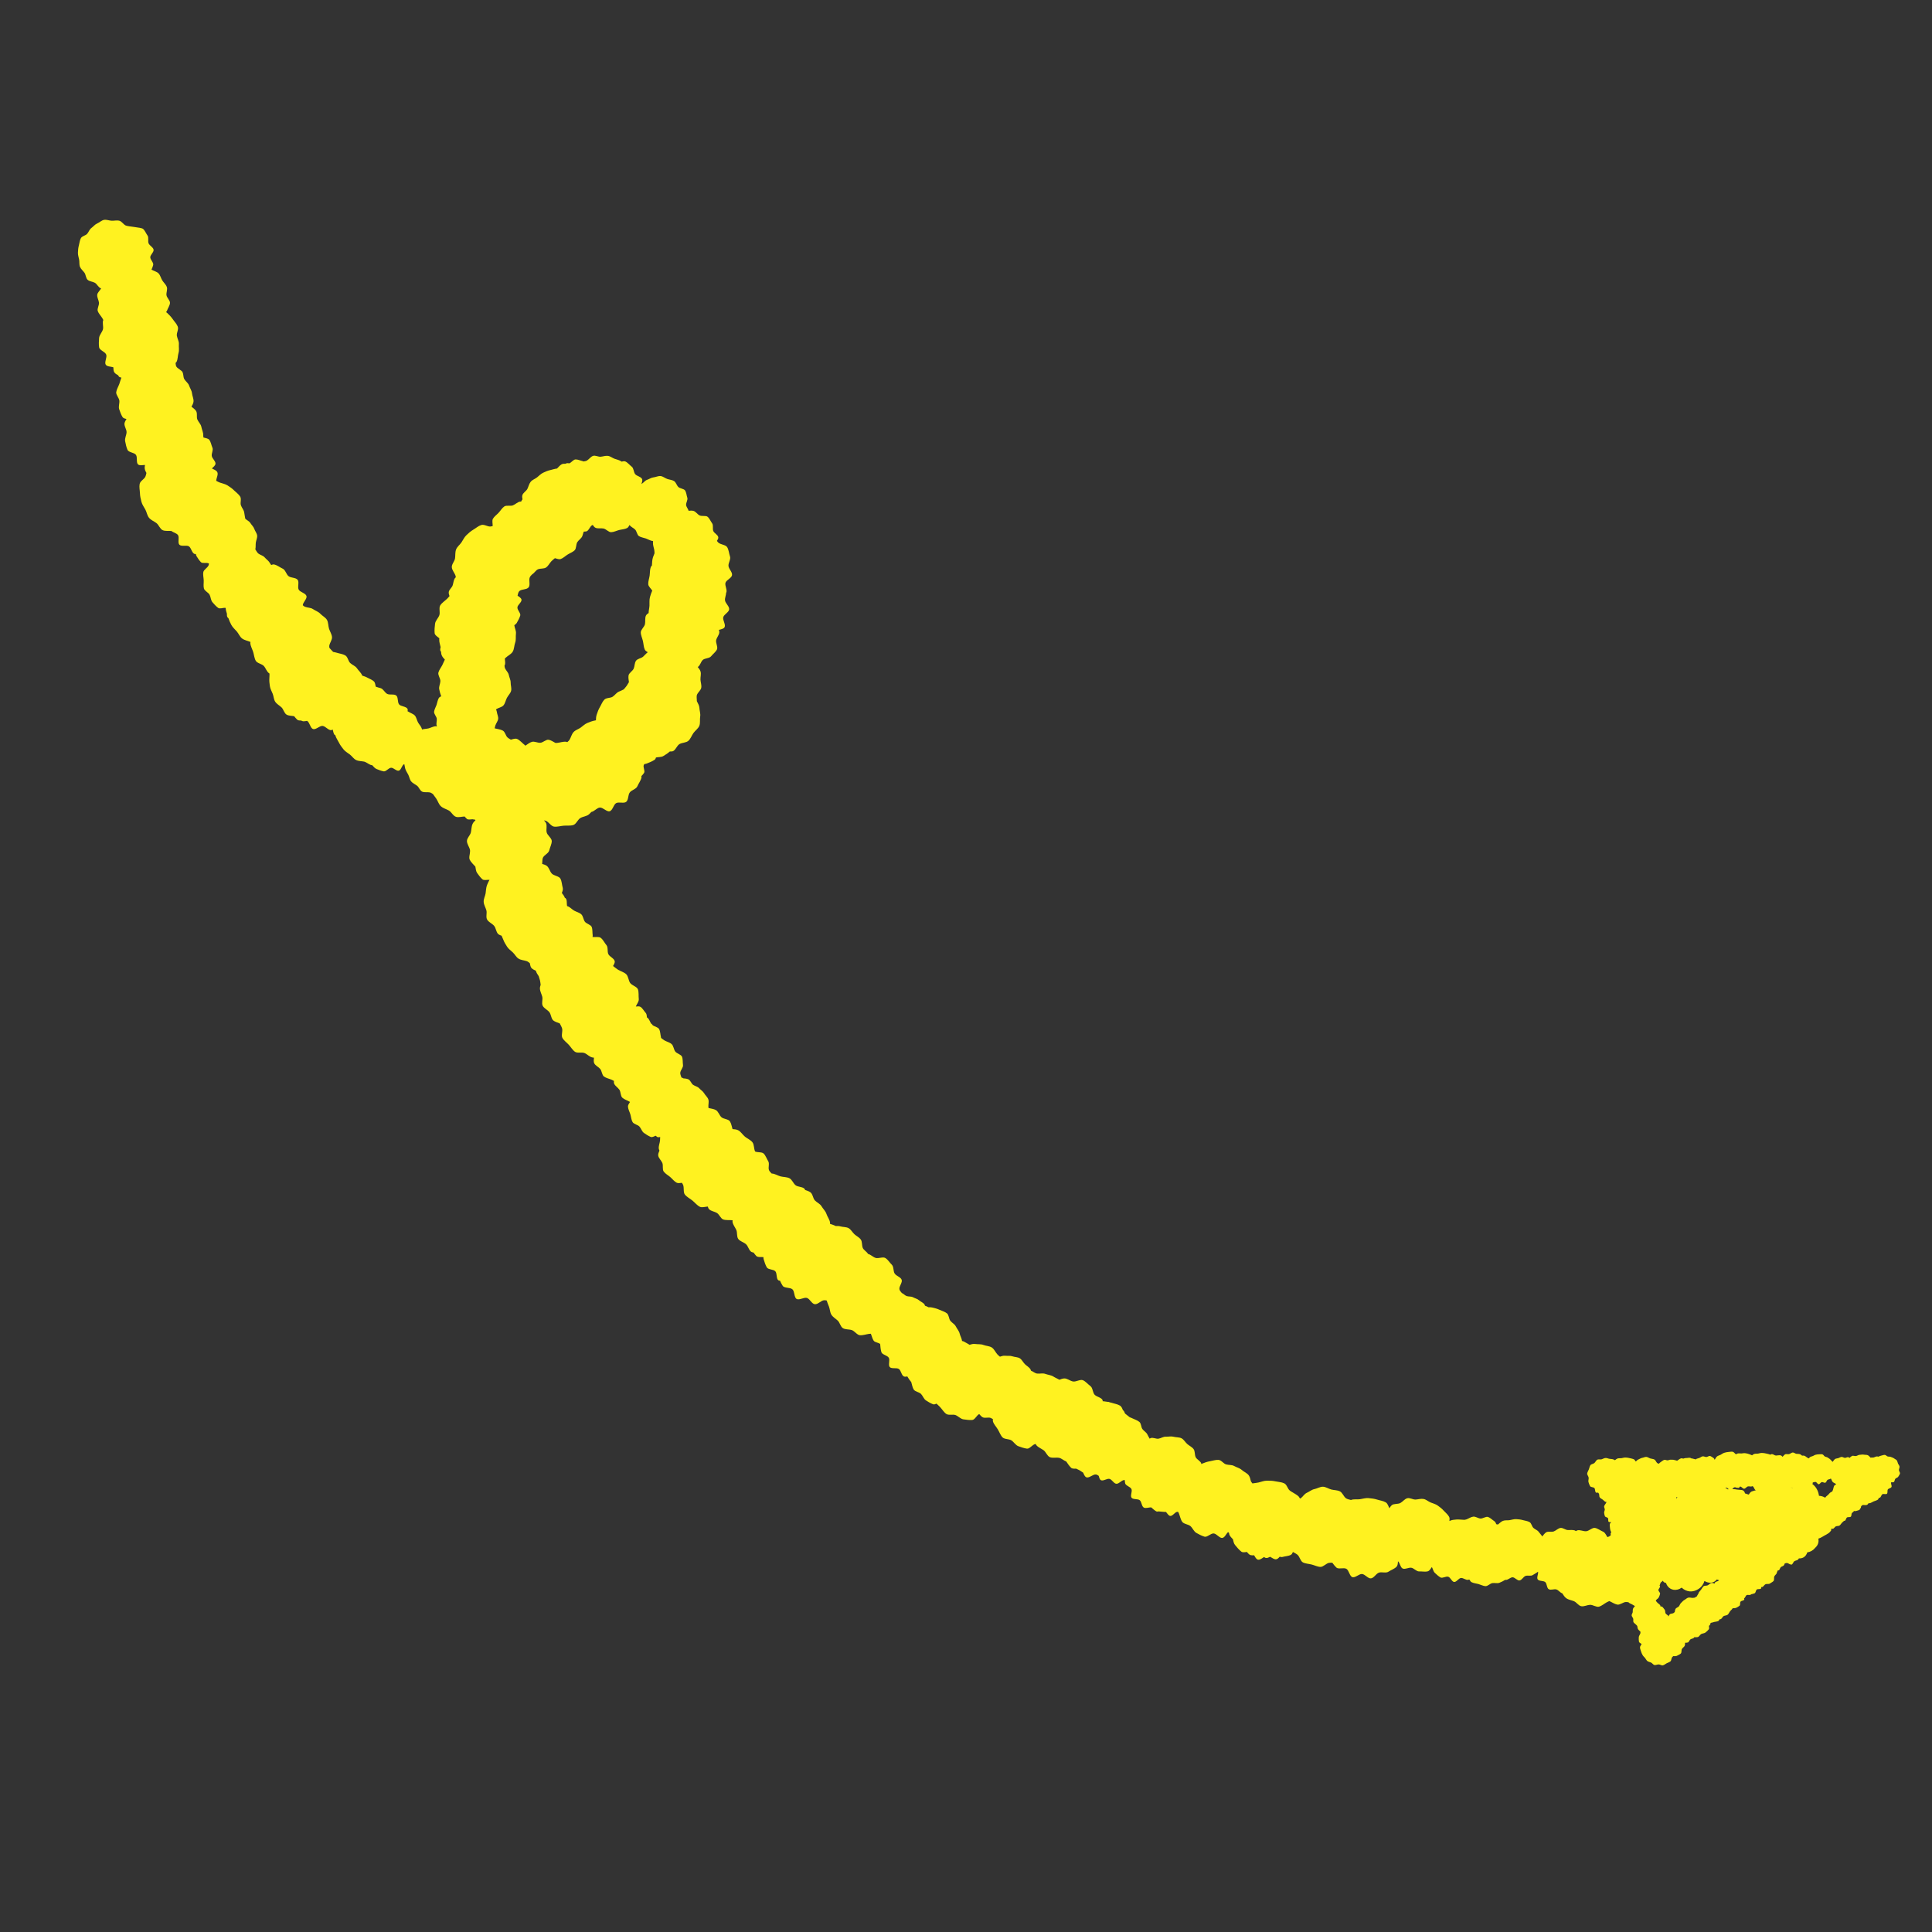 <?xml version="1.0" encoding="UTF-8"?>
<svg id="_レイヤー_1" data-name="レイヤー_1" xmlns="http://www.w3.org/2000/svg" width="174" height="174" viewBox="0 0 174 174">
  <rect x="0" y="0" width="174" height="174" fill="#333333" stroke="none"/>
  <path d="M171.08,132.088c-.02-.099-.099-.186-.141-.275-.042-.092-.05-.212-.111-.291-.062-.079-.178-.115-.255-.18-.077-.063-.181-.079-.271-.124-.088-.044-.187-.02-.286-.044-.096-.024-.171-.143-.274-.144-.103-.002-.197.041-.293.061-.099.021-.186.058-.276.099l-.002.002c-.046-.014-.091-.025-.139-.022-.098.007-.181.062-.276.09-.086.026-.198-.008-.283.024-.082-.075-.153-.177-.25-.223-.109-.052-.253-.026-.37-.053-.116-.026-.236.014-.357.015-.119,0-.211.081-.329.109-.115.027-.26-.059-.37-.005-.088.043-.155.112-.226.176-.033-.025-.066-.051-.102-.064-.091-.033-.225.072-.324.059-.099-.013-.198-.094-.294-.085-.099.01-.191.077-.282.108-.094.032-.211.026-.295.077-.084.052-.131.16-.202.229-.011.011-.016.026-.025.037-.049-.074-.131-.131-.185-.2-.06-.078-.158-.116-.236-.179-.076-.063-.177-.06-.267-.105-.088-.043-.135-.175-.233-.199-.099-.024-.2-.003-.298-.004-.101-.001-.193.015-.289.036-.098.021-.174.076-.264.118-.09.042-.194.047-.274.109-.037.028-.059.07-.084.107-.046-.018-.092-.034-.132-.056-.098-.054-.185-.157-.292-.187-.062-.017-.129-.011-.196-.003-.057-.051-.111-.103-.183-.13-.104-.04-.216-.022-.328-.037-.11-.015-.219-.127-.331-.118-.11.01-.208.107-.316.142s-.274-.033-.368.023c-.087.052-.158.147-.228.222-.055-.058-.11-.118-.184-.132-.118-.023-.236.008-.351.013-.012,0-.021.005-.034.005-.019-.001-.038,0-.057-.003-.116-.016-.231-.136-.35-.125-.048.004-.094.029-.14.053-.114-.063-.244-.071-.363-.105-.123-.035-.241-.046-.366-.052-.127-.007-.238.035-.361.057-.125.021-.254-.008-.371.041-.064.026-.117.069-.168.114-.088-.044-.184-.073-.274-.108-.113-.044-.224-.064-.341-.081-.119-.018-.227.013-.347.022-.119.009-.239-.029-.353.007-.048.015-.088.042-.129.069-.113-.05-.185-.209-.312-.23-.129-.021-.256.014-.381.021-.13.007-.246.037-.366.072-.124.036-.215.113-.326.175-.111.062-.245.078-.34.163-.09.08-.133.193-.2.294-.035-.071-.066-.144-.127-.177-.093-.048-.191-.141-.294-.168-.1-.026-.233.099-.341.095-.108-.003-.222-.081-.324-.062-.105.02-.197.102-.292.144-.097.043-.225.048-.309.111-.007.005-.011.015-.018.021-.089-.027-.187-.04-.271-.07-.041-.015-.085-.016-.128-.019-.03-.018-.058-.041-.091-.049-.116-.031-.253.019-.373.014-.091-.003-.178.029-.266.055-.071-.023-.142-.044-.209-.021-.117.039-.207.125-.308.187-.01.007-.018.016-.028.023-.082-.035-.183-.04-.266-.069-.096-.034-.201-.013-.303-.024-.101-.012-.187.046-.289.058-.1.012-.214-.077-.313-.043-.098.034-.174.108-.26.161-.086.054-.155.118-.225.188-.058-.018-.114-.036-.15-.07-.093-.087-.133-.244-.239-.306-.108-.063-.253-.063-.37-.099-.119-.037-.236-.131-.36-.141-.124-.009-.254.067-.377.085-.122.018-.223.101-.34.146-.087.033-.147.103-.214.168-.018,0-.036-.004-.053-.004-.031-.069-.064-.134-.125-.169-.116-.065-.25-.075-.372-.111-.126-.038-.248-.049-.376-.058-.131-.008-.246.034-.373.055-.129.021-.261-.01-.383.038-.081.033-.147.09-.213.147-.044-.02-.086-.047-.133-.066-.118-.046-.235-.04-.358-.058-.124-.018-.237-.085-.363-.075-.125.009-.23.08-.35.118-.119.036-.283-.026-.393.038-.107.062-.16.206-.254.293-.093.087-.293.096-.362.198-.071.105-.095.259-.14.374-.046.118-.132.247-.15.371-.018.124.124.265.133.391.01.124-.054.269-.017.389.037.119.081.253.145.363.062.107.3.078.387.172.087.094.04.334.141.403.049.033.121.02.193.004.027.034.057.068.076.105.047.094.008.254.073.332.066.081.183.135.265.197.082.063.165.161.259.204.026.012.06.002.091,0-.02.042-.039.085-.06.121-.048.084-.129.173-.157.265-.029.093.063.217.056.314-.008.096-.074.199-.059.295.014.094.032.203.068.294.035.088.22.095.276.176.055.082-.009.26.06.325.049.046.137.035.218.033,0,.009-.002.018-.002.027-.049.046-.099.092-.11.154-.019.1.007.199.01.297.004.101.026.191.051.286.015.055.047.099.075.146-.033.044-.065.09-.066.142,0,.045.009.088.019.132-.05.041-.101.08-.157.115-.052.009-.099.034-.147.054-.121-.176-.207-.414-.386-.488-.232-.097-.485-.298-.739-.342-.246-.042-.539.286-.799.299-.259.014-.548-.148-.788-.08-.046.013-.084.047-.127.068-.038-.021-.071-.053-.114-.066-.204-.063-.417-.016-.632-.032-.212-.016-.434-.219-.649-.186-.209.032-.385.228-.589.309-.204.081-.527-.03-.702.088-.132.091-.239.235-.344.369-.088-.146-.217-.266-.317-.409-.118-.168-.321-.218-.477-.359-.151-.136-.171-.426-.356-.528-.185-.103-.398-.118-.593-.175-.202-.059-.394-.076-.599-.088-.208-.012-.39.056-.593.09-.204.034-.416-.014-.607.064-.175.071-.3.214-.451.329-.05-.008-.101-.015-.147-.027-.043-.113-.091-.22-.18-.275-.178-.11-.36-.309-.563-.378-.196-.067-.481.164-.696.141-.215-.023-.431-.194-.637-.17-.213.025-.408.174-.605.244-.06.022-.129.032-.195.044-.139-.013-.278-.014-.414-.026-.21-.019-.404.002-.609.03-.116.016-.221.056-.324.101.018-.136.032-.271-.03-.384-.119-.218-.321-.366-.479-.544-.163-.184-.343-.322-.539-.461-.198-.142-.421-.188-.644-.281-.224-.094-.404-.274-.643-.315-.238-.042-.47.04-.713.053-.24.012-.518-.184-.754-.116-.23.065-.4.31-.617.428-.217.119-.595.04-.774.198-.083.073-.149.172-.213.274-.096-.189-.151-.427-.328-.531-.238-.141-.517-.166-.77-.247-.261-.083-.512-.112-.78-.134-.271-.023-.511.061-.778.099-.268.038-.543-.031-.796.066-.002,0-.004.003-.006.004-.172-.045-.36-.077-.473-.172-.2-.169-.299-.489-.522-.605-.23-.119-.527-.103-.772-.166-.249-.065-.5-.245-.755-.253-.256-.007-.516.164-.768.213-.25.049-.449.229-.684.334-.231.103-.342.338-.549.493-.016.012-.038.017-.056.026-.021-.021-.04-.044-.061-.065-.015-.032-.025-.068-.049-.094-.097-.107-.215-.185-.336-.258-.153-.105-.328-.181-.485-.304-.206-.162-.255-.534-.503-.651-.246-.117-.522-.119-.778-.176-.264-.059-.514-.065-.778-.064-.269.002-.497.105-.756.165-.185.043-.373.051-.555.083-.046-.063-.085-.126-.133-.187-.046-.189-.084-.385-.189-.534-.148-.212-.443-.319-.635-.493-.191-.173-.456-.225-.683-.353-.223-.125-.479-.073-.731-.147-.243-.072-.422-.388-.686-.405-.264-.016-.512.081-.763.122-.258.042-.486.126-.723.222-.021.009-.037.024-.058.035-.002-.012.003-.025.001-.037-.041-.227-.42-.378-.514-.599-.094-.221-.044-.525-.18-.712-.14-.193-.391-.302-.566-.455-.179-.155-.31-.407-.517-.518-.207-.111-.492-.078-.718-.141-.226-.063-.464.004-.7-.007-.233-.01-.42.137-.655.18-.227.041-.502-.143-.724-.048-.029.013-.051.035-.077.049-.066-.121-.142-.241-.2-.369-.094-.207-.306-.305-.448-.491-.138-.18-.099-.501-.281-.652-.181-.151-.411-.211-.613-.314-.084-.043-.168-.074-.253-.104-.131-.118-.285-.212-.425-.337-.039-.109-.083-.213-.16-.284-.008-.007-.021-.01-.029-.017-.065-.158-.124-.324-.261-.408-.228-.14-.497-.17-.739-.252-.072-.025-.143-.037-.215-.054-.016-.007-.03-.023-.046-.027-.024-.007-.052,0-.077-.003-.136-.026-.272-.044-.414-.059-.024-.002-.045.004-.069.003-.003-.042.001-.087-.018-.122-.127-.236-.538-.274-.714-.475-.175-.2-.157-.613-.375-.771-.214-.156-.425-.423-.674-.529-.241-.103-.622.161-.891.113-.269-.048-.526-.285-.788-.274-.148.007-.293.059-.436.119-.173-.102-.373-.177-.536-.283-.216-.142-.488-.152-.733-.244-.241-.09-.488.002-.749-.032-.188-.025-.361-.189-.547-.261-.011-.044-.023-.088-.047-.125-.119-.191-.348-.31-.503-.465-.158-.158-.266-.404-.453-.521-.188-.119-.458-.106-.667-.18-.209-.074-.437-.026-.659-.052-.163-.019-.31.039-.466.084-.077-.065-.157-.128-.221-.197-.175-.189-.289-.478-.5-.622-.212-.145-.524-.142-.763-.236-.238-.094-.504-.049-.759-.089-.172-.026-.331.03-.497.074-.152-.108-.329-.18-.489-.283-.056-.036-.12-.043-.181-.059-.024-.226-.165-.45-.217-.671-.056-.236-.235-.419-.343-.638-.107-.217-.334-.313-.49-.505-.151-.186-.121-.527-.317-.681-.197-.154-.442-.21-.659-.312-.224-.105-.445-.16-.681-.212-.109-.024-.214-.024-.319-.02-.1-.059-.206-.101-.313-.137-.016-.041-.024-.088-.049-.122-.116-.161-.345-.241-.494-.373-.148-.131-.354-.169-.529-.264-.173-.094-.37-.052-.564-.106-.16-.044-.288-.218-.447-.278-.103-.116-.206-.232-.222-.352-.035-.261.294-.6.204-.844-.092-.246-.485-.338-.628-.557-.143-.218-.07-.615-.26-.798-.186-.18-.355-.467-.583-.604-.221-.132-.625.073-.88-.01-.237-.077-.443-.305-.677-.356-.102-.193-.396-.346-.477-.548-.093-.231-.035-.544-.171-.741-.141-.203-.398-.321-.576-.483-.181-.165-.312-.428-.523-.548-.213-.12-.508-.092-.741-.161-.133-.04-.27-.037-.409-.03-.172-.078-.345-.144-.528-.2.002-.031.008-.063.005-.093-.024-.276-.239-.533-.324-.796-.084-.262-.303-.453-.444-.692-.139-.236-.405-.325-.598-.527-.187-.197-.183-.585-.419-.742-.142-.094-.3-.148-.46-.196-.016-.03-.024-.068-.044-.094-.157-.208-.615-.167-.823-.341-.208-.174-.313-.505-.544-.623-.239-.123-.546-.104-.801-.169-.259-.066-.52-.251-.784-.258-.005,0-.01.002-.016.002-.099-.102-.205-.202-.247-.317-.085-.233.069-.585-.066-.795-.133-.207-.227-.51-.408-.686-.166-.161-.543-.085-.768-.187-.002-.004-.007-.007-.008-.01-.118-.253-.071-.607-.236-.819-.169-.219-.464-.335-.673-.506-.213-.174-.375-.461-.618-.582-.148-.074-.325-.088-.502-.1-.072-.227-.109-.506-.239-.702-.138-.208-.579-.197-.768-.376-.188-.18-.269-.502-.483-.63-.197-.117-.448-.136-.67-.191-.004-.03-.013-.06-.015-.088-.015-.218.062-.468,0-.674-.063-.208-.27-.371-.378-.559-.107-.188-.305-.299-.453-.46-.145-.158-.364-.183-.545-.308-.175-.121-.235-.42-.442-.502-.141-.057-.289-.069-.437-.081-.022-.014-.046-.024-.068-.039-.031-.022-.069-.024-.103-.038-.049-.144-.117-.29-.108-.423.016-.231.282-.473.246-.705-.035-.228,0-.522-.087-.741-.085-.212-.482-.285-.617-.481-.135-.196-.147-.5-.315-.654-.174-.16-.438-.216-.639-.33-.111-.063-.215-.152-.322-.235-.001-.018.005-.037,0-.054-.06-.224-.057-.522-.168-.731-.09-.169-.377-.222-.564-.337-.04-.07-.102-.131-.176-.185-.103-.177-.163-.398-.315-.51-.012-.009-.03-.012-.043-.02-.015-.154-.023-.316-.115-.416-.149-.16-.277-.41-.461-.536-.105-.071-.267-.05-.426-.035.089-.225.295-.452.266-.677-.034-.267.018-.611-.077-.87-.092-.252-.554-.349-.706-.583-.152-.233-.155-.59-.347-.776-.198-.192-.505-.266-.735-.406-.155-.094-.3-.224-.452-.337.09-.154.182-.308.146-.446-.066-.252-.446-.384-.566-.616-.119-.23-.006-.616-.176-.817-.166-.197-.304-.5-.515-.658-.174-.13-.497-.042-.741-.076.015-.052.026-.105.018-.157-.036-.229,0-.526-.089-.746-.085-.213-.485-.286-.621-.483-.137-.197-.149-.503-.319-.658-.175-.16-.441-.216-.643-.331-.205-.116-.384-.334-.608-.401-.007-.002-.015,0-.021-.001-.06-.231.016-.566-.141-.717-.02-.019-.05-.026-.074-.04-.003-.01,0-.021-.004-.031-.061-.149-.159-.274-.259-.396.062-.161.124-.322.082-.466-.075-.254-.079-.596-.212-.832-.129-.229-.593-.252-.777-.455-.184-.203-.243-.548-.459-.699-.118-.082-.26-.129-.404-.168.007-.087.013-.175.016-.265.005-.036.007-.074.008-.111.008-.068.019-.133.046-.189.117-.243.508-.39.568-.655.06-.261.225-.564.225-.838,0-.266-.397-.514-.459-.783-.062-.27.057-.603-.059-.842-.043-.088-.115-.161-.183-.236.055.012.114.016.165.036.261.101.469.484.735.523.275.04.6-.06.87-.082.275-.023.611.022.871-.06.261-.082.404-.495.64-.634.236-.137.581-.149.782-.338.069-.064.14-.137.211-.208.246-.035.506-.381.762-.394.283-.015.621.407.883.333.27-.077.343-.601.584-.733.244-.134.704.061.91-.122.207-.183.148-.607.309-.832.16-.224.58-.305.688-.561.105-.253.326-.529.373-.805.006-.034-.009-.071-.015-.107.09-.092.175-.188.243-.29.115-.171-.102-.509-.025-.71.013-.036.046-.066.076-.097.059-.004.118-.012.171-.032.241-.091.513-.2.732-.346.063-.042.097-.119.122-.207.215-.048.473-.017.659-.128.195-.115.412-.253.584-.411.087-.003.179.004.258-.019.254-.073.383-.522.625-.655.242-.133.594-.112.791-.288.204-.181.299-.479.454-.697.157-.221.428-.401.531-.649.103-.249.033-.569.078-.835.046-.265-.058-.528-.072-.799-.012-.22-.14-.393-.228-.594.006-.19-.049-.422.015-.579.092-.222.344-.4.383-.627.04-.235-.058-.491-.071-.723-.013-.237.074-.507.009-.732-.043-.151-.151-.282-.255-.413.221-.113.275-.491.469-.648.194-.156.581-.124.738-.322.154-.194.414-.382.523-.612.106-.222-.127-.589-.071-.84.056-.25.288-.482.287-.728,0-.065-.026-.13-.042-.194.207-.055.432-.094.51-.237.13-.241-.187-.648-.116-.905.072-.261.521-.45.533-.718.012-.269-.324-.515-.372-.78-.038-.209.091-.467.097-.691.144-.234-.143-.665-.054-.918.091-.259.557-.418.588-.688.031-.271-.291-.542-.321-.813-.03-.27.226-.604.136-.863-.088-.255-.109-.602-.255-.836-.142-.227-.615-.227-.811-.425-.042-.043-.077-.094-.111-.147.074-.112.142-.224.121-.33-.043-.217-.357-.347-.447-.549-.089-.2.025-.521-.107-.699-.131-.175-.232-.437-.402-.582-.165-.14-.529-.024-.73-.128-.2-.104-.344-.353-.554-.408-.137-.036-.284-.023-.431-.009-.043-.172-.207-.345-.225-.518-.021-.207.175-.461.107-.66-.067-.195-.081-.461-.192-.64-.108-.174-.469-.176-.619-.328-.15-.152-.208-.418-.38-.528-.179-.114-.421-.122-.615-.192-.198-.071-.388-.235-.595-.26-.208-.025-.431.095-.639.117-.207.021-.381.153-.58.221-.196.067-.302.249-.482.36-.008.005-.019.006-.028.01.051-.164.113-.331.05-.454-.106-.206-.462-.246-.611-.423-.148-.177-.126-.534-.313-.675-.183-.138-.361-.374-.576-.47-.093-.042-.214-.018-.337.015-.015-.01-.026-.023-.042-.033-.186-.12-.391-.153-.597-.228-.208-.076-.379-.232-.598-.26-.218-.027-.425.057-.646.078-.217.021-.478-.146-.69-.075-.205.069-.35.298-.543.416-.087.053-.205.07-.323.087-.02-.009-.037-.026-.059-.03-.203-.04-.439-.161-.65-.154-.193.005-.368.277-.561.353-.101-.02-.2-.031-.29.007-.016.007-.028.02-.044.029-.125-.004-.248-.005-.347.046-.167.086-.289.254-.425.385-.205.021-.4.092-.597.136-.235.051-.439.14-.652.241-.216.102-.362.271-.548.417-.187.147-.426.215-.576.4-.149.183-.189.421-.295.635-.104.211-.404.355-.459.589-.026.111-.008.232.016.354-.048.066-.095.135-.129.214-.029-.002-.059-.012-.088-.007-.229.035-.424.25-.649.339-.225.088-.581-.035-.772.097-.198.135-.346.388-.505.56-.162.175-.401.343-.518.546-.1.175-.013.448-.026.665-.063.016-.128.03-.196.036-.267.023-.565-.22-.831-.135-.266.085-.473.276-.704.412-.239.141-.43.31-.626.497-.2.189-.298.425-.449.651-.152.227-.389.388-.487.643-.097.254-.056.528-.095.799-.038.268-.315.532-.291.808.023.267.257.508.341.774.013.04.011.086.015.13-.029.031-.066.054-.089.092-.115.191-.121.419-.192.633-.069.211-.331.385-.351.611-.011.115.026.233.069.353-.067.079-.134.16-.201.225-.197.193-.484.375-.631.604-.148.231.007.639-.086.897-.093.256-.35.487-.384.761-.033.269-.065.578-.037.854.019.179.243.309.42.454-.002.039-.005.077-.007.117-.007.242.076.452.125.686-.036.138-.06.269-.002.364.008.013.027.018.038.029.006.122.019.241.069.354.064.144.169.259.276.373-.084.164-.153.344-.229.495-.109.214-.295.444-.353.674-.058.232.185.526.179.765-.005.238-.154.5-.105.735.042.205.098.432.18.635-.088.039-.169.083-.212.151-.11.176-.14.43-.207.622-.068.196-.2.413-.222.616-.023.204.218.427.241.631.023.204-.073.444-.005.639.007.019.019.039.026.059-.035-.009-.069-.02-.104-.02-.226.004-.447.141-.661.194-.189.047-.407.041-.593.1-.002-.021,0-.042-.005-.062-.06-.213-.244-.388-.348-.577-.106-.192-.141-.454-.285-.616-.145-.164-.404-.225-.581-.352-.023-.016-.051-.021-.075-.034.019-.08.025-.155-.006-.217-.114-.231-.599-.21-.757-.404-.161-.197-.061-.645-.26-.8-.2-.156-.572-.032-.801-.14-.228-.108-.37-.472-.62-.527-.132-.029-.276-.082-.421-.129-.046-.168-.049-.367-.173-.481-.166-.151-.382-.218-.569-.324-.153-.087-.312-.136-.473-.188-.004-.008-.009-.016-.013-.025-.096-.247-.316-.416-.466-.638-.147-.217-.407-.288-.604-.471-.191-.177-.21-.55-.445-.687-.235-.136-.508-.16-.757-.238-.113-.035-.224-.057-.335-.076-.11-.107-.22-.237-.335-.36-.015-.069-.025-.135-.016-.196.04-.265.264-.522.246-.778-.019-.264-.193-.514-.269-.761-.078-.252-.055-.566-.186-.791-.131-.227-.419-.361-.597-.553-.177-.192-.44-.267-.658-.416-.214-.146-.477-.116-.724-.213-.072-.028-.136-.08-.198-.138.017-.27.399-.578.334-.826-.07-.264-.579-.345-.703-.582-.126-.241.073-.685-.101-.889-.175-.205-.589-.155-.805-.316-.215-.16-.286-.571-.534-.681-.244-.108-.509-.327-.778-.378-.079-.015-.165.01-.252.048-.043-.058-.091-.114-.122-.174-.107-.204-.315-.329-.466-.506-.149-.174-.381-.209-.57-.348-.119-.088-.186-.253-.277-.384.046-.189.02-.401.042-.589.025-.212.145-.439.123-.649-.023-.211-.192-.406-.261-.607-.068-.2-.239-.343-.352-.525-.109-.175-.307-.242-.458-.389-.023-.177-.07-.353-.09-.534-.027-.252-.217-.429-.302-.674-.082-.238.07-.564-.069-.787-.139-.222-.36-.366-.537-.544-.182-.185-.381-.319-.595-.455-.218-.137-.455-.172-.696-.258-.116-.041-.222-.103-.329-.161.015-.255.208-.573.099-.78-.085-.162-.298-.237-.485-.33.136-.141.318-.272.324-.433.008-.237-.29-.448-.334-.681-.045-.231.153-.539.056-.757-.094-.214-.136-.512-.28-.705-.099-.132-.334-.155-.528-.213-.007-.067-.02-.136-.018-.2.01-.259-.121-.498-.169-.756-.047-.254-.254-.418-.359-.66-.102-.235.027-.577-.131-.792-.11-.149-.256-.258-.401-.366.082-.147.164-.295.183-.451.03-.247-.111-.512-.136-.76-.025-.246-.181-.453-.261-.69-.079-.232-.295-.36-.427-.574-.128-.207-.052-.548-.23-.729-.032-.033-.074-.052-.109-.08-.113-.114-.302-.194-.379-.324-.053-.09-.06-.213-.074-.332.024-.03.062-.052.08-.084.135-.233.106-.559.186-.816.079-.255.012-.529.033-.799.02-.266-.141-.484-.182-.754-.039-.261.181-.568.08-.824-.1-.256-.302-.447-.45-.665-.153-.225-.332-.402-.527-.583-.024-.023-.054-.034-.079-.054.034-.036.066-.073.082-.117.077-.217.249-.461.275-.696.026-.228-.29-.48-.317-.717-.027-.237.108-.511.033-.728-.078-.224-.285-.398-.408-.594-.125-.199-.179-.476-.343-.64-.162-.163-.434-.214-.631-.334.061-.132.112-.263.153-.41.06-.219-.272-.489-.262-.71.01-.225.338-.461.297-.68-.04-.22-.358-.356-.446-.562-.088-.205.033-.528-.1-.711-.13-.179-.229-.447-.401-.595-.166-.144-1.374-.204-1.576-.313-.202-.108-.345-.363-.557-.421-.219-.06-.469.008-.69-.001-.225-.009-.472-.118-.691-.077-.221.04-.411.234-.617.322-.205.087-.342.278-.524.411-.179.13-.23.351-.379.522-.144.166-.458.193-.566.394-.108.202-.121.432-.179.644-.06.219-.076.428-.085.649-.01.225.067.42.107.639.04.22-.008.45.08.656.088.204.268.342.4.524.13.179.119.493.29.641.166.144.441.152.642.26.202.108.331.439.543.498.009.002.02,0,.03.002-.095.198-.331.367-.355.585-.026.228.13.469.156.706.027.237-.182.545-.107.761.078.224.282.43.404.626.033.053.064.116.095.176-.116.235.04.612-.038.862-.079.255-.321.493-.342.762-.02.266-.038.57.003.839.039.261.536.393.637.649.1.256-.186.697-.038.916.119.175.447.161.681.23.012.166.006.343.096.467.079.109.205.18.333.252.033.071.074.132.135.167.044.025.096.031.149.037.003.004.006.009.01.013-.073.187-.122.393-.185.566-.085.235-.248.495-.278.74-.03.246.257.518.282.765.025.246-.094.534-.015.771.078.233.173.497.305.711.062.099.204.135.353.166-.073.119-.14.239-.173.36-.068.252.191.578.18.838-.01.259-.177.542-.129.8.047.253.107.543.213.784.102.235.601.234.759.449.158.214,0,.699.194.866.139.121.399.056.621.044-.023.122-.039.244-.016.368.025.127.082.24.146.352-.024.109-.044.22-.091.327-.108.246-.466.392-.519.666-.053.276.016.55.025.818.009.277.067.528.136.79.07.266.231.467.358.709.127.243.155.528.332.738.177.207.438.303.659.467.217.162.318.533.572.644.225.099.511.041.77.069.173.136.494.199.604.375.139.222-.053.685.124.863.183.184.64.009.854.145.218.137.265.598.506.682.037.013.079.008.119.008.013.073.03.142.068.202.111.179.241.381.393.534.147.148.525,0,.709.118.006.004.009.013.015.018-.013.053-.02.11-.042.159-.095.217-.426.377-.469.6-.044.23.029.508.037.737.008.233-.042.515.018.738.06.224.404.359.511.564.107.204.104.495.256.672.149.174.324.37.512.509.151.111.433-.012.651-.008.012.018.021.037.032.054.01.165.056.321.108.474-.003.126-.002.249.056.334.021.03.056.054.083.083.068.205.154.396.255.589.126.24.324.397.499.601.175.205.264.474.481.635.215.16.487.195.735.304.007.003.012.009.018.012-.007.032-.022.065-.019.096.019.265.18.547.257.794.078.252.106.574.236.799.131.227.546.274.723.466.177.192.259.51.477.659.011.008.024.016.036.024-.004.131,0,.262-.011.39-.021.258.007.495.044.745.037.254.165.456.257.693.092.238.087.505.23.717.142.21.373.326.561.501.184.172.238.526.462.656.19.11.447.095.677.14.087.112.18.22.279.313.079.074.208.078.345.072.061.038.124.066.189.071.108.009.225-.013.34-.036.005.002.012.001.017.004.235.136.285.654.533.731.257.08.591-.302.853-.282.267.02.533.419.795.38.043-.006.082-.032.121-.054.057.185.071.422.204.498.008.004.019,0,.028.004.061.252.223.455.332.678.114.231.258.419.416.614.161.198.374.305.573.461.2.156.332.387.562.495.229.108.485.088.734.143.011.002.022.01.034.014.029.014.059.027.093.038.193.093.38.262.585.27.12.127.23.275.384.339.199.083.43.175.648.213.211.036.44-.313.664-.325.223-.012.49.322.697.264.213-.06.271-.475.461-.578.01-.005.025-.004.036-.008.019.124.043.246.074.37.054.218.183.383.283.581.101.199.12.432.262.604.142.171.353.252.531.388.175.135.252.438.458.532.199.091.464.021.688.068.094.02.187.082.28.146.094.137.197.267.296.409.157.226.22.508.423.693.202.185.474.247.715.383.237.134.383.491.65.571.234.069.511-.026.77-.032.065.077.133.152.205.215.112.097.327.04.512.032.061.021.121.027.179.026.008.003.02.001.027.005.022.012.038.038.057.058-.101.094-.197.193-.257.319-.117.243-.099.516-.16.781-.06.261-.354.5-.354.773,0,.266.211.522.273.792.012.054.009.114.005.175-.009.067-.015.131-.023.199-.033.187-.072.376-.004.516.11.23.34.427.507.621.042.195.047.415.157.571.136.193.296.41.475.571.138.123.422.035.641.049-.079.146-.15.295-.214.453-.101.249-.093.5-.136.764-.043.264-.19.504-.173.771.016.266.164.494.241.752.075.254-.065.603.069.839.129.229.435.349.619.552.184.203.196.629.411.78.077.054.176.087.272.122.049.111.102.22.143.331.09.243.214.448.353.66.141.215.342.345.526.522.184.177.293.423.512.556.218.132.477.14.721.22.1.034.193.105.285.179.039.175.064.364.173.464.103.094.239.162.376.226.004.014.008.028.012.042.053.168.15.302.243.444.036.12.078.238.111.364.036.138.046.281.063.421-.035.106-.068.213-.065.326.008.26.145.486.211.739.065.25-.081.585.041.819.118.227.413.353.586.556.173.203.172.618.377.772.158.118.369.185.567.254.074.148.167.294.213.448.077.258-.095.641.032.866.13.233.398.422.573.615.178.196.342.478.556.628.216.151.615.017.859.116.243.099.455.355.716.398.043.007.09.012.135.019-.01.178-.048.368.029.514.108.203.373.314.53.495.156.181.158.553.343.689.191.141.477.196.689.288.068.029.14.07.21.108-.01.085-.013.168.017.243.085.213.336.351.471.547.136.196.097.564.265.719.174.16.451.244.651.359.013.007.027.018.04.026-.088.143-.19.285-.181.423.014.229.15.475.214.689.065.218.086.498.197.694.111.197.47.242.622.41.152.167.22.444.406.575.183.129.397.271.609.358.125.051.287-.038.446-.109.041.035.081.074.124.103.071.049.174.037.283.017-.004.102-.005.205-.014.31-.023.254-.145.491-.11.744.008.059.037.111.057.167-.063.155-.136.311-.108.46.043.232.269.422.367.647.097.226-.015.59.125.78.144.197.407.338.587.493.183.158.362.395.573.507.128.068.305.036.477.013.039.056.076.113.103.173.118.253.001.672.165.883.17.219.472.371.682.543.213.174.423.438.667.559.193.096.473-.003.715-.019.027.094.062.184.127.248.175.17.479.196.697.329.218.132.34.509.572.587.239.08.547.043.791.067.015.002.034.006.049.008-.001.055-.015.11-.004.165.052.259.228.462.337.705.108.239.018.6.181.815.157.207.474.283.682.458.208.174.277.59.509.709.055.029.125.037.188.056.074.106.152.21.236.299.131.137.41.092.648.105-.003.067.002.133.02.196.07.237.156.509.281.729.121.215.598.164.77.354.172.19.07.669.271.81.041.029.095.034.149.037.072.163.15.324.246.465.153.224.671.124.877.316.207.192.139.727.373.862.242.14.668-.171.928-.091.265.081.444.546.718.566.275.021.537-.315.81-.356.079-.012.165.002.253.024.054.189.137.364.208.554.092.246.083.52.227.739.143.218.378.339.568.522.186.18.237.543.465.679.22.132.538.086.793.169.254.083.471.439.727.462.264.025.57-.087.827-.121.049-.007.106-.008.159-.012.005.013.014.026.019.038.078.184.124.426.239.587.116.162.434.166.583.298,0,0,0,.002.001.002.018.237.042.503.112.734.07.232.54.285.666.505.125.22-.076.659.088.838.169.185.617.032.818.171.205.141.234.586.462.677.09.035.193.02.299-.005,0,.002.001.003.002.004.099.169.22.354.354.506.066.216.104.477.217.664.123.201.498.234.662.403.164.168.246.453.444.582.196.126.423.267.648.349.089.032.194-.008.303-.059.114.11.235.216.332.322.175.189.338.462.548.607.212.145.6.011.839.105.238.094.446.342.701.381.251.038.539.077.799.058.238-.018.399-.425.628-.534.092.108.186.213.294.281.188.118.519-.01.728.064.073.026.143.075.214.12-.014.076-.017.149.004.215.082.25.304.483.437.703.135.224.239.528.418.714.181.187.592.133.808.276.216.142.372.43.617.521.241.09.518.187.779.222.253.033.508-.393.772-.417.007-.001.015.004.022.004.021.035.031.078.059.11.175.2.43.291.648.448.214.155.316.516.565.622.242.103.557.011.826.06.217.039.434.254.649.331.127.194.27.401.434.562.098.096.275.088.454.08.103.047.208.093.297.143.109.063.222.144.337.22.08.181.153.372.295.42.251.085.589-.284.847-.258.087.009.173.062.259.124.046.164.086.333.2.391.208.106.55-.172.771-.117.225.056.395.436.625.44.23.005.434-.287.66-.333.028-.005.06,0,.09.001.006.097.013.194.031.285.045.22.473.31.57.523.097.213-.126.601.009.779.141.184.566.082.74.228.177.147.165.56.368.663.186.094.455-.034.67-.016.136.126.284.257.441.35.064.038.15.027.241.007.007,0,.013.006.02.006.192.005.417.053.621.044.126.142.235.347.385.36.216.019.413-.34.623-.37.03-.004.063.007.094.013.019.038.042.08.057.117.098.241.154.556.301.767.149.212.561.222.752.396.191.173.299.48.526.607.223.126.481.264.732.338.243.071.561-.308.824-.291.264.016.533.444.783.404.216-.035.341-.363.513-.53.031.029.059.058.091.085.01.058.012.118.037.172.072.153.196.269.312.393.042.182.075.372.185.508.165.205.359.438.572.605.116.091.306.057.497.028.108.122.211.257.342.288.097.023.205.02.313.014.101.175.196.361.345.394.175.039.366-.124.552-.242.049.046.101.08.16.09.124.02.252-.043.381-.111.192.107.388.266.565.225.116-.027.209-.122.298-.227.09.026.177.044.257.02.231-.068.54-.071.755-.192.083-.047.135-.147.181-.255.138.08.291.149.41.249.199.169.264.571.487.687.231.12.548.131.794.194.249.064.532.207.787.214.256.007.509-.314.761-.363.097-.019.203-.016.31-.012.11.153.227.305.36.43.193.182.668-.022.907.118.238.141.286.667.539.748.261.083.604-.305.871-.282.271.022.541.43.807.392.268-.038.448-.415.701-.511.252-.096.637.065.864-.086.222-.149.551-.255.739-.455.103-.109.112-.3.124-.49.186.152.213.568.43.659.224.093.536-.114.775-.072.238.041.461.343.705.33.24-.012.542.056.778-.011.15-.042.253-.227.366-.384.092.17.129.395.267.527.149.142.324.302.505.41.176.104.499-.129.702-.064.203.065.327.454.531.471.21.019.403-.33.607-.358.208-.029.479.232.673.159.005-.002.008-.007.012-.009.032,0,.062.008.096.005.046.091.094.176.169.217.182.102.438.117.634.174.199.057.423.179.628.19.206.012.416-.241.62-.275.203-.034.448.049.64-.03.173-.071.364-.16.526-.267.002.001.003.004.005.004.201.059.456-.243.661-.231.208.012.421.319.624.284.204-.034.335-.326.527-.404.191-.078.488.038.659-.081.142-.1.331-.185.475-.302.044.208-.143.527-.031.691.123.18.527.104.683.248.159.147.129.533.314.639.187.107.483-.041.688.022.187.057.34.293.528.348.108.159.203.327.36.439.205.147.461.174.697.272.232.097.405.407.659.451.246.042.517-.111.777-.126.259-.014.579.232.819.164.247-.07.484-.279.705-.4.066-.036.144-.07.22-.103.002,0,.004.001.005.002.226.097.473.272.713.316.241.044.526-.223.77-.233.081-.003.167.01.253.026.005.007.005.021.012.027.082.073.211.111.305.163.08.044.165.107.25.146-.001.003-.003.004-.004.007-.053.086-.138.148-.171.243-.032.095-.014.195-.024.296-.01.099-.109.2-.096.302.012.098.101.183.136.28.035.097-.021.247.032.33.055.086.161.152.232.222.034.034.068.075.103.115.023.097.021.199.07.285.051.088.137.145.21.219.007.051.016.104.005.146-.032.122-.142.24-.147.368-.005.126-.007.27.017.397.018.089.146.141.236.209-.035.105-.147.198-.143.312.004.123.061.234.091.348.031.118.081.219.137.325.057.107.145.177.223.268.079.092.119.211.215.283.097.071.217.086.329.135.109.048.188.197.309.22.116.022.246-.048.37-.053.123-.005.274.115.388.084.118-.031.232-.128.337-.184.108-.057.251-.097.342-.175.092-.079.078-.27.149-.367.029-.038.07-.07.109-.104.111-.007.242.025.33-.032.105-.068.259-.115.348-.207.087-.089.035-.302.102-.412.067-.11.215-.183.255-.301.026-.079.024-.166.021-.252.088-.002.182,0,.26-.028.1-.036.138-.22.231-.28.093-.06.234-.062.308-.138.015-.016.024-.038.036-.057.105.006.215.016.31-.007.126-.031.206-.221.322-.28.115-.057.279-.053.38-.136.099-.081.211-.177.291-.281.056-.072.024-.198.014-.311.044-.037.086-.075.111-.121.02-.038.026-.083.032-.129.015-.009.029-.019.044-.028.101-.014.205-.057.299-.079.11-.027.25-.03.352-.08.057-.029.094-.095.13-.163.027-.002.058.003.083-.004.113-.03.176-.227.285-.284.108-.057.264-.043.353-.119.092-.079.138-.209.209-.304.071-.095.189-.171.239-.277.104-.019.228.004.322-.043.099-.051.211-.11.298-.183.084-.071.023-.276.092-.367.069-.092.288-.086.334-.187.014-.032-.006-.075-.018-.115.103-.039.139-.238.235-.289.101-.053.287.03.373-.043.008-.007.007-.021.013-.03.108-.022.229-.048.331-.094.103-.046.1-.265.194-.336.094-.071.308-.004.381-.09.027-.033.021-.088.018-.141.026.009.052.016.076.011.123-.025.196-.205.31-.257.114-.052.297.012.398-.065.099-.075.248-.134.33-.232.079-.094.012-.302.069-.416.058-.114.199-.198.23-.317.005-.02,0-.042.002-.062.006-.008.016-.014.021-.022.019-.034.024-.074.031-.113.042-.008.085-.014.119-.032.088-.044.105-.218.184-.284.08-.066.21-.082.271-.16.037-.047.057-.107.076-.166.072-.024.145-.051.211-.044.118.011.238.149.357.134.117-.015-.063.054.051.013.109-.041.151-.243.253-.309.102-.066.257-.069.338-.153.026-.027.042-.063.061-.097.149.004.297-.017.433-.098.174-.103.271-.267.329-.447.263-.033.515-.172.694-.391.004-.003.006-.007.01-.009.009-.011.021-.018.03-.029.003-.004.003-.008.006-.013.218-.196.316-.482.257-.794.125-.041.25-.091.361-.166.164-.112.604-.301.688-.451.038-.038.077-.077.101-.121.016-.031.004-.076,0-.118.004-.014.015-.027.018-.042.048.008.096.015.14.009.102-.015.176-.182.276-.221.101-.039.236-.012.322-.07.088-.06.141-.17.213-.247.059-.064.141-.116.2-.182.02.003.041.008.059.001.101-.037.113-.241.201-.299.09-.059.272.002.346-.075.073-.076.039-.235.092-.326.081-.035.137-.139.213-.185.047.012.094.025.133.01.104-.04.247-.052.342-.115.033-.022.047-.071.063-.116.016-.014.036-.024.048-.04.02-.025.018-.067.02-.105.011-.026.017-.06.035-.079.037-.039.088-.067.138-.096.114.007.241.027.347,0,.07-.018.122-.093.176-.168.024.005.05.023.073.018.127-.024.256-.117.372-.168.118-.051.274-.082.376-.158.046-.034.069-.097.09-.16.027-.005.056-.004.081-.012.113-.033.14-.259.246-.319.106-.06.317.038.404-.04.09-.081.018-.297.085-.393.069-.098.283-.111.328-.221.044-.11-.059-.262-.04-.38.003-.015.017-.031.024-.046.083.006.174.024.229-.019.079-.061.068-.216.132-.293.064-.077.217-.096.263-.185.045-.088.131-.183.155-.282.024-.096-.098-.22-.096-.322.002-.102.074-.212.054-.308l.002.003ZM47.62,52.883c.152-.227-.011-.616.087-.872.04-.104.129-.196.221-.286.185-.099.336-.38.531-.456.225-.088.528-.03.72-.16.198-.135.314-.383.473-.555.094-.102.213-.19.325-.283.181.048.371.127.518.077.223-.077.43-.281.625-.403.199-.124.47-.222.635-.386.165-.165.111-.533.236-.73.124-.196.381-.341.459-.561.043-.121.085-.253.121-.387.077-.005.155-.007.228-.02.227-.041.33-.478.55-.572.012-.005.029-.001.042-.004.069.104.141.203.245.249.208.093.483.019.716.065.233.047.461.337.688.331.235-.005.493-.136.715-.194.226-.058.513-.069.718-.175.1-.052.165-.164.226-.282t0,.002c.108.174.35.258.5.41.15.152.174.482.346.593.179.114.436.146.63.215.198.071.417.207.623.232.007,0,.013-.003.019-.003-.003.051-.007.102-.009.153-.007.222.071.413.114.629.021.105.02.214.025.321-.049.114-.092.229-.135.349-.088.249-.073.496-.099.755-.044.042-.083.086-.103.138-.09.232-.068.536-.103.776-.036.244-.142.528-.123.772.016.203.241.382.36.57-.083.187-.149.376-.204.576-.072.261-.035.512-.047.779-.01.226-.077.443-.076.663-.102.065-.196.136-.243.236-.106.222-.032.521-.088.772-.056.25-.376.49-.375.736,0,.254.136.535.192.777.058.246.063.556.172.781.048.098.153.166.265.229-.152.116-.271.269-.419.4-.174.155-.504.176-.641.371-.134.189-.114.477-.206.7-.092.222-.426.393-.465.621-.032.189.009.403.035.603-.067.112-.131.227-.198.323-.076.107-.174.215-.266.327-.138.065-.274.14-.418.194-.241.091-.366.322-.584.467-.212.141-.571.076-.753.268-.183.192-.267.446-.397.665-.134.226-.215.455-.294.699-.052.164-.06.327-.064.492-.021.004-.041.01-.062.014-.254.044-.477.13-.71.227-.236.099-.4.273-.606.421-.207.149-.467.21-.637.401-.168.189-.223.442-.346.666-.049.089-.132.164-.218.239-.03-.011-.059-.028-.091-.033-.275-.04-.569.081-.839.103-.045.004-.092.001-.138,0-.195-.101-.399-.247-.608-.285-.232-.043-.514.263-.76.273-.246.01-.518-.148-.746-.086-.219.059-.404.233-.598.348-.015-.017-.024-.041-.042-.053-.221-.163-.439-.442-.697-.554-.152-.066-.359.007-.561.064-.1-.058-.204-.111-.296-.192-.183-.16-.212-.507-.436-.627-.223-.12-.479-.134-.713-.199-.005-.002-.01-.002-.015-.003.02-.092.036-.185.065-.267.068-.196.228-.384.251-.587.023-.204-.097-.423-.121-.627-.008-.076-.041-.145-.071-.215.006-.005.009-.014.015-.019.194-.148.505-.175.655-.355.155-.186.199-.46.306-.671.109-.214.323-.407.381-.637.058-.232-.046-.503-.041-.742.005-.238-.12-.455-.168-.69-.048-.232-.239-.379-.34-.599-.035-.076-.041-.166-.044-.258.11-.135.035-.39.027-.607.018-.02.035-.045.054-.064.197-.193.5-.324.648-.554.148-.231.135-.564.228-.821.093-.256.037-.538.071-.811.033-.265-.115-.493-.147-.763.088-.062.174-.125.224-.213.114-.198.24-.428.309-.652.066-.217-.271-.503-.254-.739.017-.236.403-.472.368-.697-.022-.145-.195-.245-.344-.352-.004-.005-.006-.01-.01-.016.036-.159.071-.32.162-.406.2-.189.688-.117.839-.344h0ZM156.2,133.951c.039-.011.085-.004.132.007.007.005.008.021.017.025.026.01.055.008.086,0,.069.019.136.032.186.004.033-.019.049-.062.07-.097.016-.003.034-.01.049-.008.119.018.226.205.345.196.119-.009.21-.171.324-.207.114-.036.28.046.383-.014.005-.003.012-.005.017-.008.016.003.035.003.048.01.114.063.143.308.262.342.021.006.044,0,.068-.005-.36.131-.484.051-.684.405-.015.027-.322-.119-.336-.091-.133-.449-.37-.272-.899-.385-.088-.019-.169-.003-.254-.007.06-.069.117-.147.185-.167ZM158.247,134.181s.009-.005.014-.008c-.001.002-.002.003-.003.004-.003.001-.008.002-.012.003ZM151.046,134.819c.003.014.004.027.009.041-.036.039-.067.081-.098.125.011-.055.034-.105.038-.161.017.001.034-.005.051-.005h0ZM161.456,134.055c-.041-.04-.09-.067-.139-.093-.002-.004-.004-.007-.006-.011.005.002.012.004.016.007.044.024.09.056.135.086-.002.004-.004.008-.007.012ZM150.254,145.594c0-.013.005-.026.002-.038-.032-.105-.194-.153-.249-.249-.054-.094-.014-.259-.089-.341-.073-.08-.137-.204-.228-.267-.036-.024-.09-.02-.144-.016-.004-.041-.007-.081-.027-.113-.055-.086-.16-.138-.231-.208-.057-.055-.104-.129-.161-.186.009-.024.013-.052.026-.07.067-.086.193-.142.239-.242.046-.098.096-.211.119-.32.023-.105-.148-.226-.15-.338-.002-.112.17-.24.144-.344-.005-.024-.023-.043-.043-.062.043-.079.067-.172.094-.264.074-.047.137-.112.202-.175.054.116.149.192.282.199.147.455.564.716,1.041.601.136-.033.261-.096.373-.175.417.392.995.466,1.514.123.281-.186.455-.443.539-.723.26.157.568.216.849.081.109-.052.193-.13.264-.216.064.026.129.049.197.067-.014.015-.024.032-.041.046-.084.071-.241.06-.31.151-.024.031-.031.069-.047.103-.101-.021-.207-.075-.303-.049-.113.03-.2.148-.308.205-.109.057-.294.014-.383.09-.092.079-.154.214-.224.309-.072.096-.183.194-.232.302-.005.012.003.029,0,.042-.027.046-.054.092-.086.134-.027.035-.038.075-.05.115,0,0-.002,0-.002,0-.071.027-.129.075-.187.121-.066.009-.133.021-.197.022-.13.002-.277-.052-.402-.021-.126.031-.23.149-.345.208-.115.057-.188.172-.289.255-.099.081-.122.21-.202.315-.078.101-.258.127-.314.247-.039.084-.051.174-.063.264-.036.036-.07.073-.111.099-.093.06-.263.037-.337.113-.055.056-.092.134-.129.209h0ZM155.618,134.14c-.072-.054-.149-.098-.236-.136.041-.015.081-.026.118-.019.065.011.125.073.185.131-.024.004-.043.02-.067.025h0ZM164.398,133.535c.091-.042.113-.194.192-.255.079-.061.232-.045.296-.123,0,0,.001-.001.002-.002.013.019.022.038.034.058.051.083.068.185.136.255.068.07.163.098.246.151.025.016.045.046.065.072-.071.031-.141.062-.174.117-.058.098-.071.237-.105.343-.018.055-.044.113-.068.171-.053.029-.109.053-.16.087-.09.059-.143.143-.217.22-.074.077-.176.122-.231.214-.003.004-.003.01-.006.015-.015.008-.031.015-.048.02-.158-.104-.345-.15-.54-.165-.053-.433-.268-.827-.605-1.069.008-.005.02-.005.026-.013.024-.026.017-.073.018-.115.085-.009.187-.066.265-.047.099.024.172.204.27.205.101.001.18-.172.277-.193.098-.021.236.094.326.052h.001Z" fill="#fff220"/>
</svg>